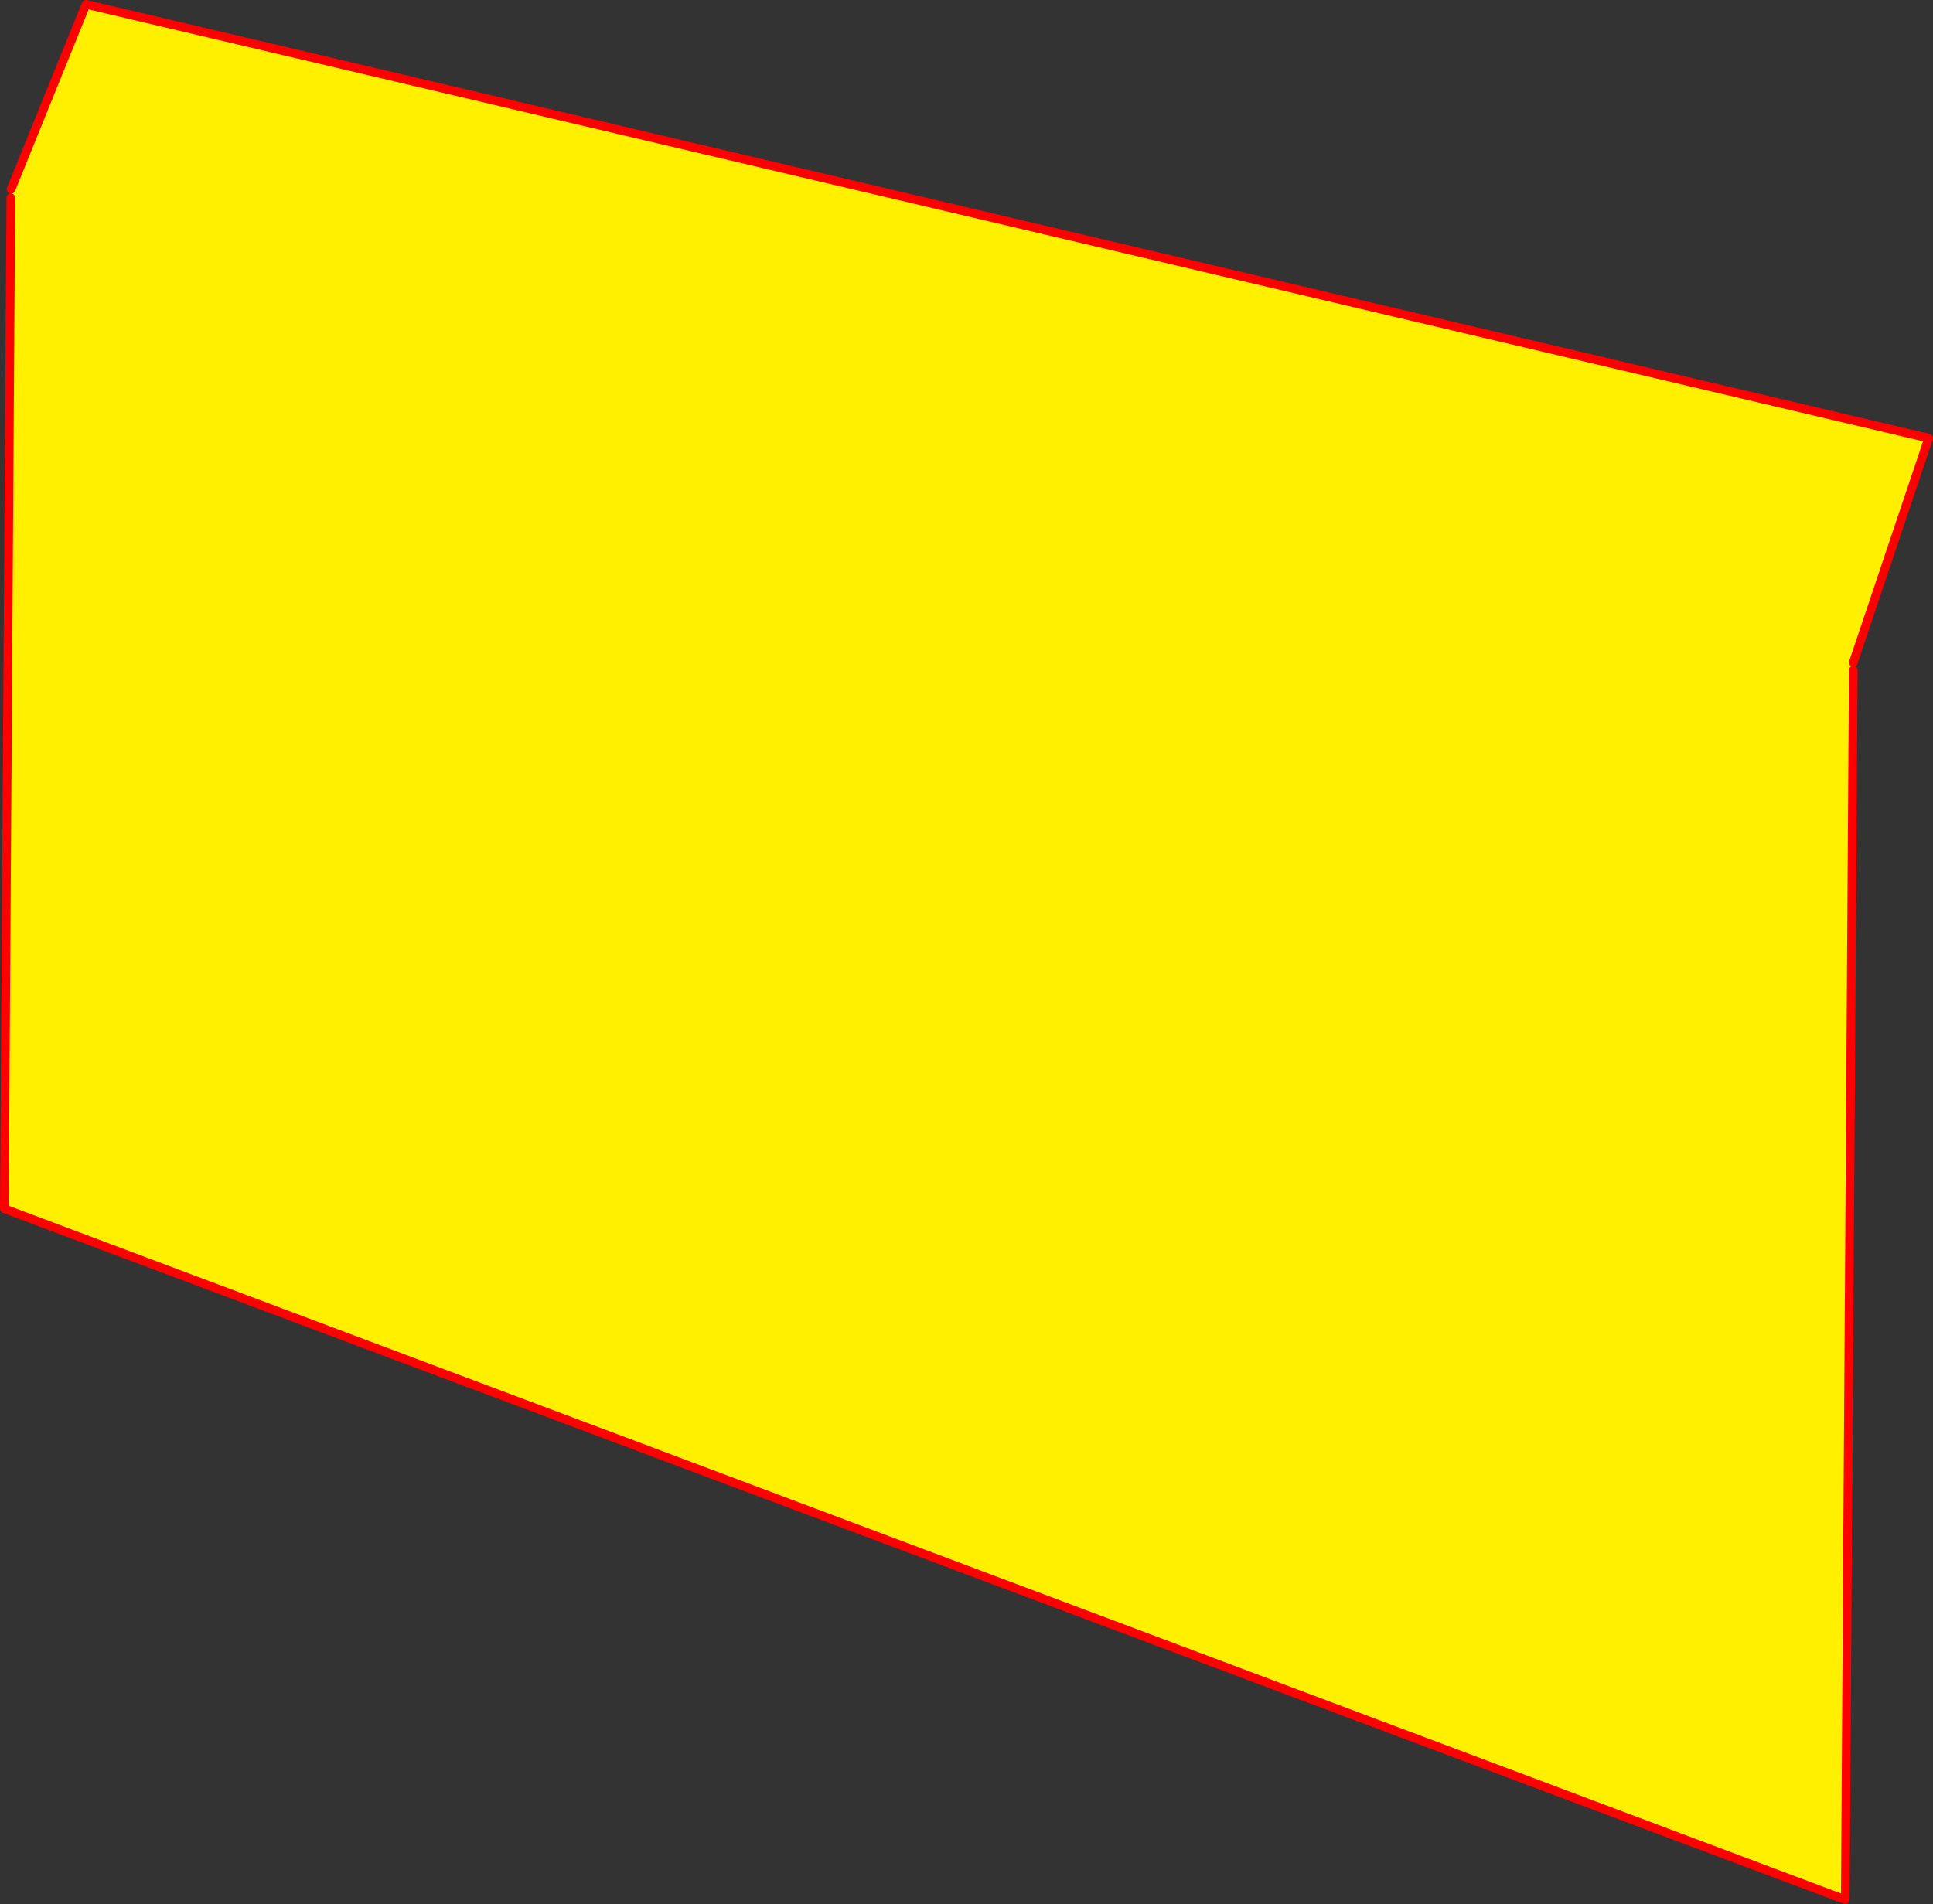 <?xml version="1.0" encoding="UTF-8" standalone="no"?>
<svg xmlns:xlink="http://www.w3.org/1999/xlink" height="439.55px" width="446.15px" xmlns="http://www.w3.org/2000/svg">
  <rect width="100%" height="100%" fill="#333333" stroke="none"/>
  <g transform="matrix(1.0, 0.0, 0.0, 1.0, -147.2, -82.2)">
    <path d="M574.95 235.15 L574.95 236.9 573.1 520.75 148.2 361.25 149.7 127.85 149.75 125.9 167.05 83.2 592.35 183.35 574.95 235.15" fill="#fff000" fill-rule="evenodd" stroke="none"/>
    <path d="M574.95 235.15 L592.35 183.35 167.05 83.2 149.75 125.9 M149.7 127.85 L148.2 361.25 573.1 520.75 574.95 236.9" fill="none" stroke="#ff0000" stroke-linecap="round" stroke-linejoin="round" stroke-width="2.0"/>
  </g>
</svg>
